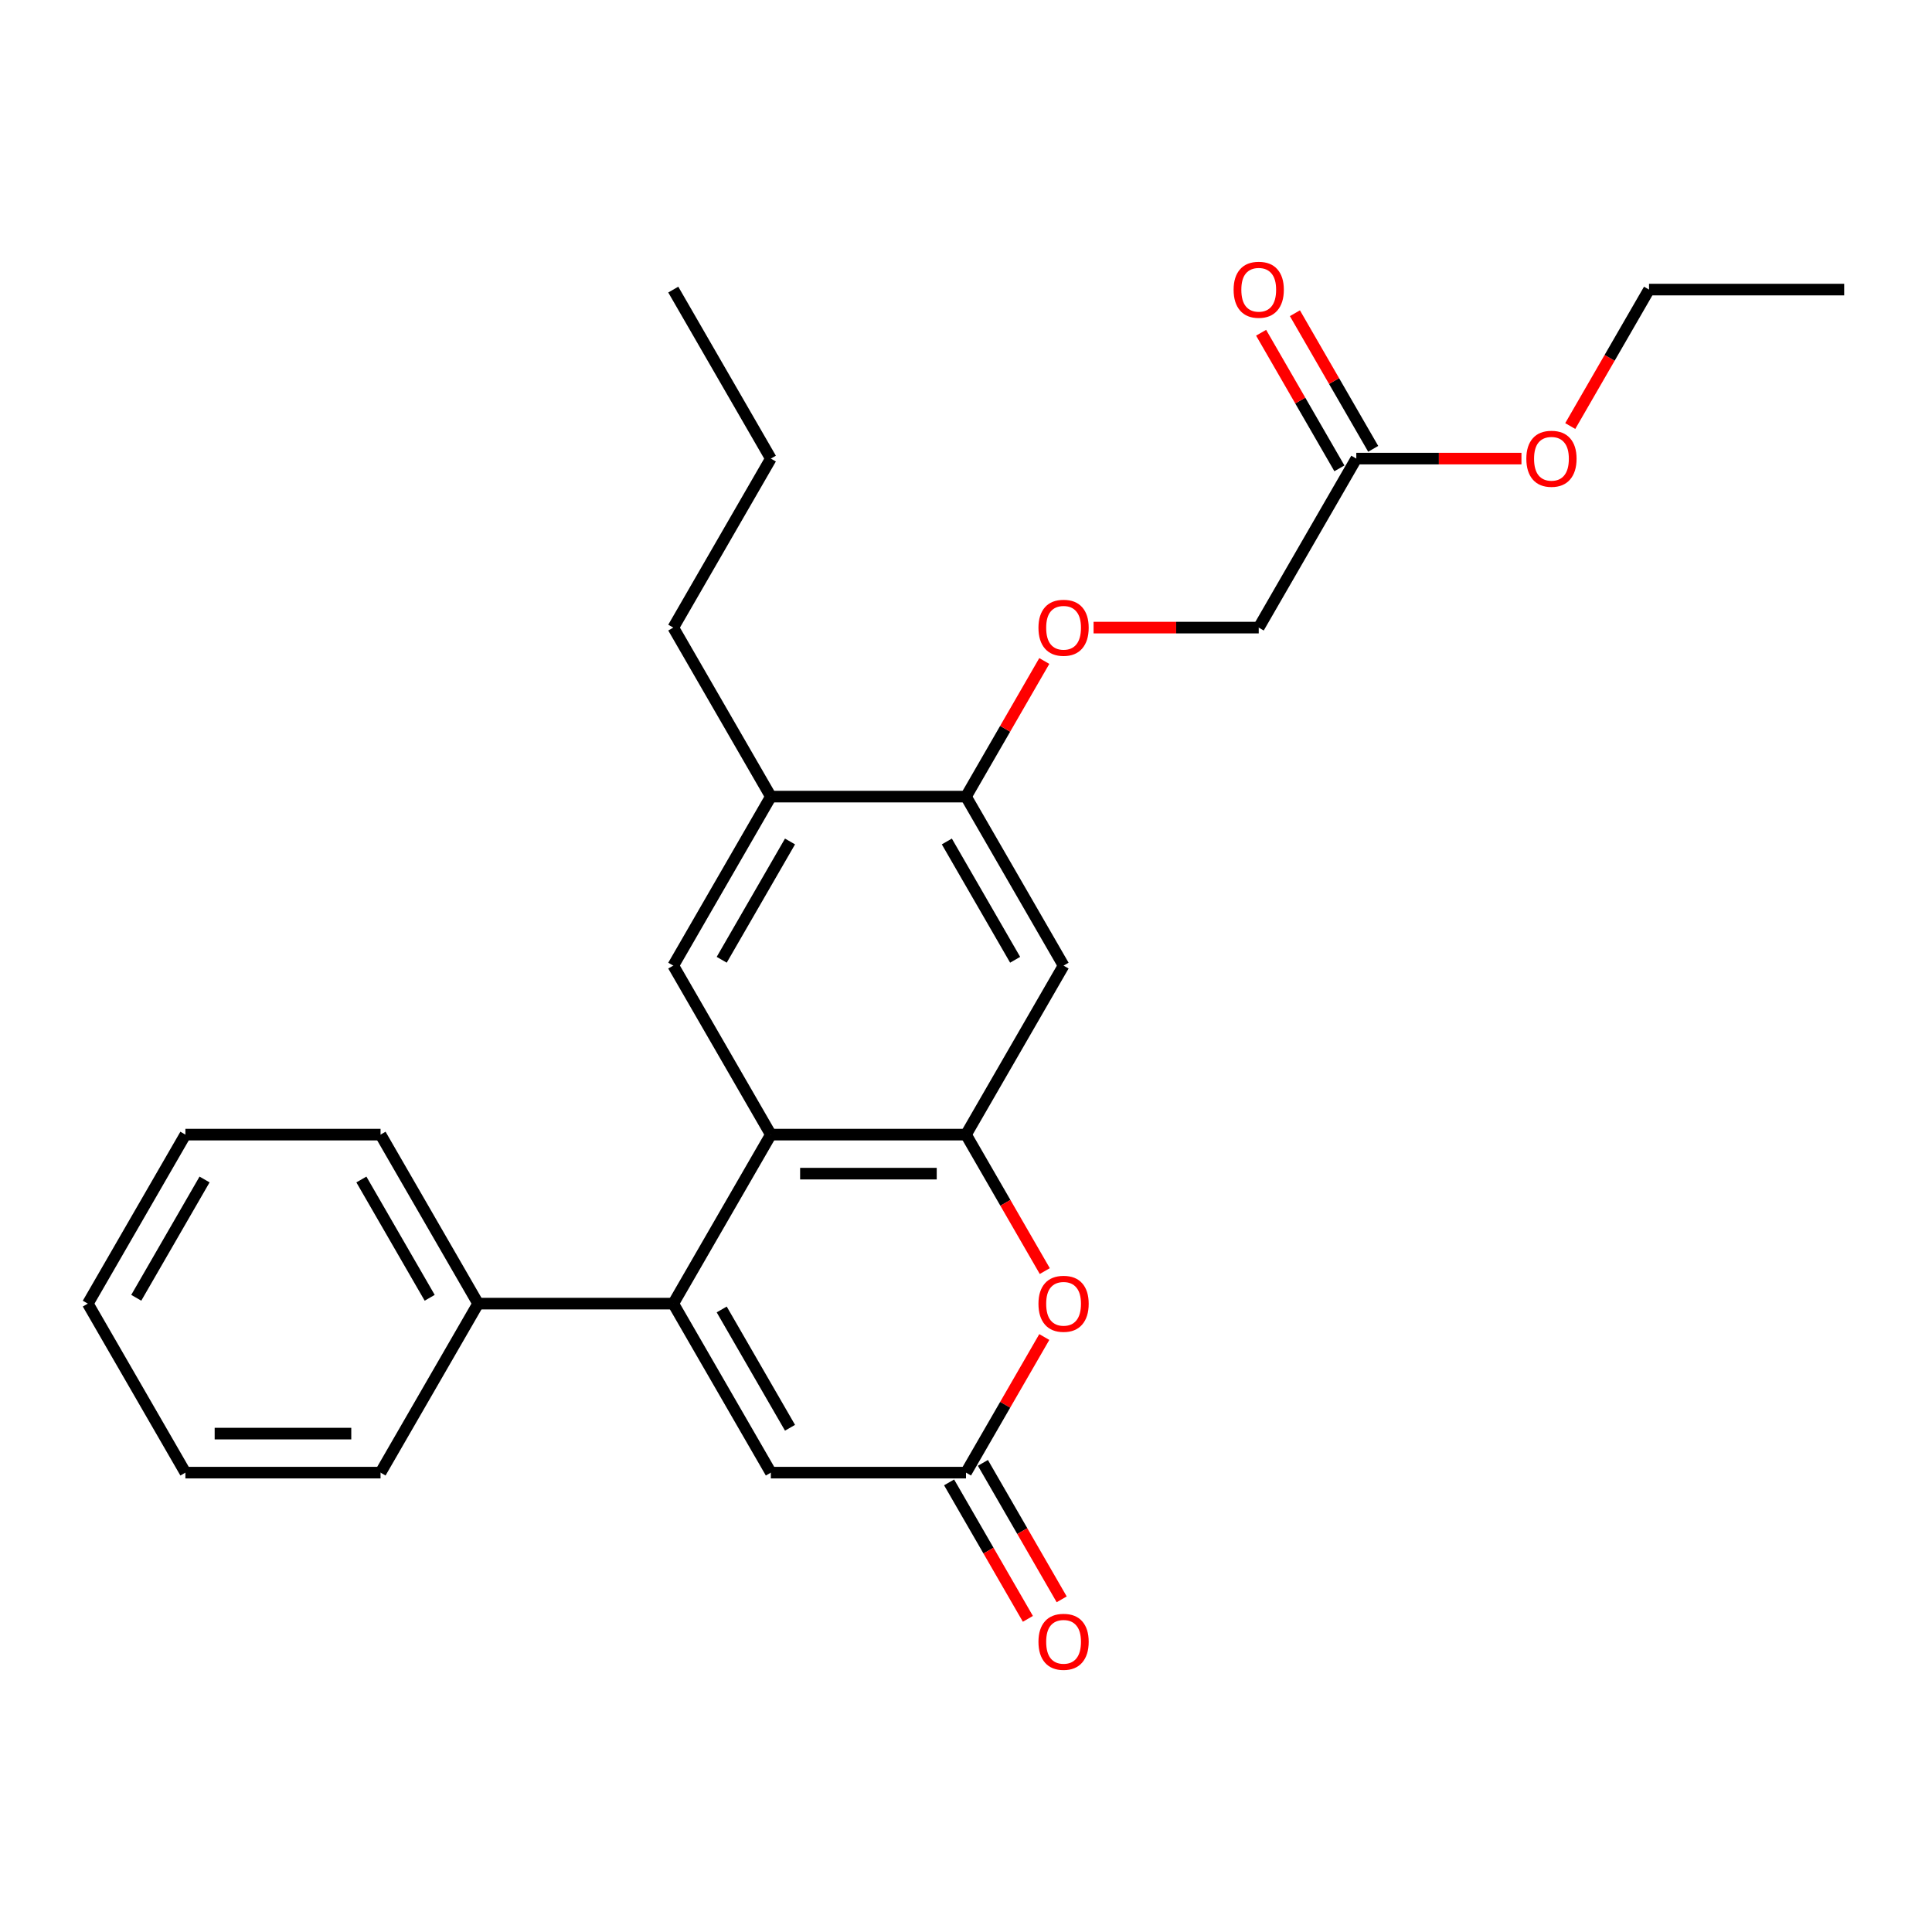 <?xml version='1.0' encoding='iso-8859-1'?>
<svg version='1.1' baseProfile='full'
              xmlns='http://www.w3.org/2000/svg'
                      xmlns:rdkit='http://www.rdkit.org/xml'
                      xmlns:xlink='http://www.w3.org/1999/xlink'
                  xml:space='preserve'
width='1000px' height='1000px' viewBox='0 0 1000 1000'>
<!-- END OF HEADER -->
<rect style='opacity:1.0;fill:#FFFFFF;stroke:none' width='1000' height='1000' x='0' y='0'> </rect>
<path class='bond-0' d='M 348.485,674.755 L 398.99,587.277' style='fill:none;fill-rule:evenodd;stroke:#000000;stroke-width:6px;stroke-linecap:butt;stroke-linejoin:miter;stroke-opacity:1' />
<path class='bond-4' d='M 348.485,674.755 L 398.99,762.232' style='fill:none;fill-rule:evenodd;stroke:#000000;stroke-width:6px;stroke-linecap:butt;stroke-linejoin:miter;stroke-opacity:1' />
<path class='bond-4' d='M 373.556,677.775 L 408.91,739.009' style='fill:none;fill-rule:evenodd;stroke:#000000;stroke-width:6px;stroke-linecap:butt;stroke-linejoin:miter;stroke-opacity:1' />
<path class='bond-10' d='M 348.485,674.755 L 247.475,674.755' style='fill:none;fill-rule:evenodd;stroke:#000000;stroke-width:6px;stroke-linecap:butt;stroke-linejoin:miter;stroke-opacity:1' />
<path class='bond-1' d='M 398.99,587.277 L 500,587.277' style='fill:none;fill-rule:evenodd;stroke:#000000;stroke-width:6px;stroke-linecap:butt;stroke-linejoin:miter;stroke-opacity:1' />
<path class='bond-1' d='M 414.141,607.479 L 484.848,607.479' style='fill:none;fill-rule:evenodd;stroke:#000000;stroke-width:6px;stroke-linecap:butt;stroke-linejoin:miter;stroke-opacity:1' />
<path class='bond-5' d='M 398.99,587.277 L 348.485,499.8' style='fill:none;fill-rule:evenodd;stroke:#000000;stroke-width:6px;stroke-linecap:butt;stroke-linejoin:miter;stroke-opacity:1' />
<path class='bond-6' d='M 500,587.277 L 550.505,499.8' style='fill:none;fill-rule:evenodd;stroke:#000000;stroke-width:6px;stroke-linecap:butt;stroke-linejoin:miter;stroke-opacity:1' />
<path class='bond-26' d='M 500,587.277 L 520.39,622.593' style='fill:none;fill-rule:evenodd;stroke:#000000;stroke-width:6px;stroke-linecap:butt;stroke-linejoin:miter;stroke-opacity:1' />
<path class='bond-26' d='M 520.39,622.593 L 540.779,657.909' style='fill:none;fill-rule:evenodd;stroke:#FF0000;stroke-width:6px;stroke-linecap:butt;stroke-linejoin:miter;stroke-opacity:1' />
<path class='bond-2' d='M 540.525,692.04 L 520.263,727.136' style='fill:none;fill-rule:evenodd;stroke:#FF0000;stroke-width:6px;stroke-linecap:butt;stroke-linejoin:miter;stroke-opacity:1' />
<path class='bond-2' d='M 520.263,727.136 L 500,762.232' style='fill:none;fill-rule:evenodd;stroke:#000000;stroke-width:6px;stroke-linecap:butt;stroke-linejoin:miter;stroke-opacity:1' />
<path class='bond-3' d='M 500,762.232 L 398.99,762.232' style='fill:none;fill-rule:evenodd;stroke:#000000;stroke-width:6px;stroke-linecap:butt;stroke-linejoin:miter;stroke-opacity:1' />
<path class='bond-12' d='M 491.252,767.282 L 511.642,802.598' style='fill:none;fill-rule:evenodd;stroke:#000000;stroke-width:6px;stroke-linecap:butt;stroke-linejoin:miter;stroke-opacity:1' />
<path class='bond-12' d='M 511.642,802.598 L 532.032,837.915' style='fill:none;fill-rule:evenodd;stroke:#FF0000;stroke-width:6px;stroke-linecap:butt;stroke-linejoin:miter;stroke-opacity:1' />
<path class='bond-12' d='M 508.748,757.181 L 529.137,792.497' style='fill:none;fill-rule:evenodd;stroke:#000000;stroke-width:6px;stroke-linecap:butt;stroke-linejoin:miter;stroke-opacity:1' />
<path class='bond-12' d='M 529.137,792.497 L 549.527,827.813' style='fill:none;fill-rule:evenodd;stroke:#FF0000;stroke-width:6px;stroke-linecap:butt;stroke-linejoin:miter;stroke-opacity:1' />
<path class='bond-8' d='M 348.485,499.8 L 398.99,412.323' style='fill:none;fill-rule:evenodd;stroke:#000000;stroke-width:6px;stroke-linecap:butt;stroke-linejoin:miter;stroke-opacity:1' />
<path class='bond-8' d='M 373.556,496.779 L 408.91,435.545' style='fill:none;fill-rule:evenodd;stroke:#000000;stroke-width:6px;stroke-linecap:butt;stroke-linejoin:miter;stroke-opacity:1' />
<path class='bond-28' d='M 550.505,499.8 L 500,412.323' style='fill:none;fill-rule:evenodd;stroke:#000000;stroke-width:6px;stroke-linecap:butt;stroke-linejoin:miter;stroke-opacity:1' />
<path class='bond-28' d='M 525.434,496.779 L 490.08,435.545' style='fill:none;fill-rule:evenodd;stroke:#000000;stroke-width:6px;stroke-linecap:butt;stroke-linejoin:miter;stroke-opacity:1' />
<path class='bond-7' d='M 500,412.323 L 398.99,412.323' style='fill:none;fill-rule:evenodd;stroke:#000000;stroke-width:6px;stroke-linecap:butt;stroke-linejoin:miter;stroke-opacity:1' />
<path class='bond-11' d='M 500,412.323 L 520.263,377.227' style='fill:none;fill-rule:evenodd;stroke:#000000;stroke-width:6px;stroke-linecap:butt;stroke-linejoin:miter;stroke-opacity:1' />
<path class='bond-11' d='M 520.263,377.227 L 540.525,342.131' style='fill:none;fill-rule:evenodd;stroke:#FF0000;stroke-width:6px;stroke-linecap:butt;stroke-linejoin:miter;stroke-opacity:1' />
<path class='bond-16' d='M 398.99,412.323 L 348.485,324.845' style='fill:none;fill-rule:evenodd;stroke:#000000;stroke-width:6px;stroke-linecap:butt;stroke-linejoin:miter;stroke-opacity:1' />
<path class='bond-9' d='M 702.02,237.368 L 651.515,324.845' style='fill:none;fill-rule:evenodd;stroke:#000000;stroke-width:6px;stroke-linecap:butt;stroke-linejoin:miter;stroke-opacity:1' />
<path class='bond-13' d='M 710.768,232.318 L 690.505,197.222' style='fill:none;fill-rule:evenodd;stroke:#000000;stroke-width:6px;stroke-linecap:butt;stroke-linejoin:miter;stroke-opacity:1' />
<path class='bond-13' d='M 690.505,197.222 L 670.243,162.125' style='fill:none;fill-rule:evenodd;stroke:#FF0000;stroke-width:6px;stroke-linecap:butt;stroke-linejoin:miter;stroke-opacity:1' />
<path class='bond-13' d='M 693.272,242.419 L 673.01,207.323' style='fill:none;fill-rule:evenodd;stroke:#000000;stroke-width:6px;stroke-linecap:butt;stroke-linejoin:miter;stroke-opacity:1' />
<path class='bond-13' d='M 673.01,207.323 L 652.747,172.227' style='fill:none;fill-rule:evenodd;stroke:#FF0000;stroke-width:6px;stroke-linecap:butt;stroke-linejoin:miter;stroke-opacity:1' />
<path class='bond-15' d='M 702.02,237.368 L 744.763,237.368' style='fill:none;fill-rule:evenodd;stroke:#000000;stroke-width:6px;stroke-linecap:butt;stroke-linejoin:miter;stroke-opacity:1' />
<path class='bond-15' d='M 744.763,237.368 L 787.505,237.368' style='fill:none;fill-rule:evenodd;stroke:#FF0000;stroke-width:6px;stroke-linecap:butt;stroke-linejoin:miter;stroke-opacity:1' />
<path class='bond-17' d='M 247.475,674.755 L 196.97,587.277' style='fill:none;fill-rule:evenodd;stroke:#000000;stroke-width:6px;stroke-linecap:butt;stroke-linejoin:miter;stroke-opacity:1' />
<path class='bond-17' d='M 222.404,671.734 L 187.05,610.5' style='fill:none;fill-rule:evenodd;stroke:#000000;stroke-width:6px;stroke-linecap:butt;stroke-linejoin:miter;stroke-opacity:1' />
<path class='bond-18' d='M 247.475,674.755 L 196.97,762.232' style='fill:none;fill-rule:evenodd;stroke:#000000;stroke-width:6px;stroke-linecap:butt;stroke-linejoin:miter;stroke-opacity:1' />
<path class='bond-14' d='M 566.03,324.845 L 608.773,324.845' style='fill:none;fill-rule:evenodd;stroke:#FF0000;stroke-width:6px;stroke-linecap:butt;stroke-linejoin:miter;stroke-opacity:1' />
<path class='bond-14' d='M 608.773,324.845 L 651.515,324.845' style='fill:none;fill-rule:evenodd;stroke:#000000;stroke-width:6px;stroke-linecap:butt;stroke-linejoin:miter;stroke-opacity:1' />
<path class='bond-19' d='M 812.756,220.523 L 833.146,185.207' style='fill:none;fill-rule:evenodd;stroke:#FF0000;stroke-width:6px;stroke-linecap:butt;stroke-linejoin:miter;stroke-opacity:1' />
<path class='bond-19' d='M 833.146,185.207 L 853.535,149.891' style='fill:none;fill-rule:evenodd;stroke:#000000;stroke-width:6px;stroke-linecap:butt;stroke-linejoin:miter;stroke-opacity:1' />
<path class='bond-20' d='M 348.485,324.845 L 398.99,237.368' style='fill:none;fill-rule:evenodd;stroke:#000000;stroke-width:6px;stroke-linecap:butt;stroke-linejoin:miter;stroke-opacity:1' />
<path class='bond-24' d='M 196.97,587.277 L 95.96,587.277' style='fill:none;fill-rule:evenodd;stroke:#000000;stroke-width:6px;stroke-linecap:butt;stroke-linejoin:miter;stroke-opacity:1' />
<path class='bond-23' d='M 196.97,762.232 L 95.96,762.232' style='fill:none;fill-rule:evenodd;stroke:#000000;stroke-width:6px;stroke-linecap:butt;stroke-linejoin:miter;stroke-opacity:1' />
<path class='bond-23' d='M 181.818,742.03 L 111.111,742.03' style='fill:none;fill-rule:evenodd;stroke:#000000;stroke-width:6px;stroke-linecap:butt;stroke-linejoin:miter;stroke-opacity:1' />
<path class='bond-21' d='M 853.535,149.891 L 954.545,149.891' style='fill:none;fill-rule:evenodd;stroke:#000000;stroke-width:6px;stroke-linecap:butt;stroke-linejoin:miter;stroke-opacity:1' />
<path class='bond-22' d='M 398.99,237.368 L 348.485,149.891' style='fill:none;fill-rule:evenodd;stroke:#000000;stroke-width:6px;stroke-linecap:butt;stroke-linejoin:miter;stroke-opacity:1' />
<path class='bond-25' d='M 95.96,762.232 L 45.455,674.755' style='fill:none;fill-rule:evenodd;stroke:#000000;stroke-width:6px;stroke-linecap:butt;stroke-linejoin:miter;stroke-opacity:1' />
<path class='bond-27' d='M 95.96,587.277 L 45.455,674.755' style='fill:none;fill-rule:evenodd;stroke:#000000;stroke-width:6px;stroke-linecap:butt;stroke-linejoin:miter;stroke-opacity:1' />
<path class='bond-27' d='M 105.879,610.5 L 70.526,671.734' style='fill:none;fill-rule:evenodd;stroke:#000000;stroke-width:6px;stroke-linecap:butt;stroke-linejoin:miter;stroke-opacity:1' />
<path  class='atom-3' d='M 537.505 674.835
Q 537.505 668.035, 540.865 664.235
Q 544.225 660.435, 550.505 660.435
Q 556.785 660.435, 560.145 664.235
Q 563.505 668.035, 563.505 674.835
Q 563.505 681.715, 560.105 685.635
Q 556.705 689.515, 550.505 689.515
Q 544.265 689.515, 540.865 685.635
Q 537.505 681.755, 537.505 674.835
M 550.505 686.315
Q 554.825 686.315, 557.145 683.435
Q 559.505 680.515, 559.505 674.835
Q 559.505 669.275, 557.145 666.475
Q 554.825 663.635, 550.505 663.635
Q 546.185 663.635, 543.825 666.435
Q 541.505 669.235, 541.505 674.835
Q 541.505 680.555, 543.825 683.435
Q 546.185 686.315, 550.505 686.315
' fill='#FF0000'/>
<path  class='atom-12' d='M 537.505 324.925
Q 537.505 318.125, 540.865 314.325
Q 544.225 310.525, 550.505 310.525
Q 556.785 310.525, 560.145 314.325
Q 563.505 318.125, 563.505 324.925
Q 563.505 331.805, 560.105 335.725
Q 556.705 339.605, 550.505 339.605
Q 544.265 339.605, 540.865 335.725
Q 537.505 331.845, 537.505 324.925
M 550.505 336.405
Q 554.825 336.405, 557.145 333.525
Q 559.505 330.605, 559.505 324.925
Q 559.505 319.365, 557.145 316.565
Q 554.825 313.725, 550.505 313.725
Q 546.185 313.725, 543.825 316.525
Q 541.505 319.325, 541.505 324.925
Q 541.505 330.645, 543.825 333.525
Q 546.185 336.405, 550.505 336.405
' fill='#FF0000'/>
<path  class='atom-13' d='M 537.505 849.789
Q 537.505 842.989, 540.865 839.189
Q 544.225 835.389, 550.505 835.389
Q 556.785 835.389, 560.145 839.189
Q 563.505 842.989, 563.505 849.789
Q 563.505 856.669, 560.105 860.589
Q 556.705 864.469, 550.505 864.469
Q 544.265 864.469, 540.865 860.589
Q 537.505 856.709, 537.505 849.789
M 550.505 861.269
Q 554.825 861.269, 557.145 858.389
Q 559.505 855.469, 559.505 849.789
Q 559.505 844.229, 557.145 841.429
Q 554.825 838.589, 550.505 838.589
Q 546.185 838.589, 543.825 841.389
Q 541.505 844.189, 541.505 849.789
Q 541.505 855.509, 543.825 858.389
Q 546.185 861.269, 550.505 861.269
' fill='#FF0000'/>
<path  class='atom-14' d='M 638.515 149.971
Q 638.515 143.171, 641.875 139.371
Q 645.235 135.571, 651.515 135.571
Q 657.795 135.571, 661.155 139.371
Q 664.515 143.171, 664.515 149.971
Q 664.515 156.851, 661.115 160.771
Q 657.715 164.651, 651.515 164.651
Q 645.275 164.651, 641.875 160.771
Q 638.515 156.891, 638.515 149.971
M 651.515 161.451
Q 655.835 161.451, 658.155 158.571
Q 660.515 155.651, 660.515 149.971
Q 660.515 144.411, 658.155 141.611
Q 655.835 138.771, 651.515 138.771
Q 647.195 138.771, 644.835 141.571
Q 642.515 144.371, 642.515 149.971
Q 642.515 155.691, 644.835 158.571
Q 647.195 161.451, 651.515 161.451
' fill='#FF0000'/>
<path  class='atom-16' d='M 790.03 237.448
Q 790.03 230.648, 793.39 226.848
Q 796.75 223.048, 803.03 223.048
Q 809.31 223.048, 812.67 226.848
Q 816.03 230.648, 816.03 237.448
Q 816.03 244.328, 812.63 248.248
Q 809.23 252.128, 803.03 252.128
Q 796.79 252.128, 793.39 248.248
Q 790.03 244.368, 790.03 237.448
M 803.03 248.928
Q 807.35 248.928, 809.67 246.048
Q 812.03 243.128, 812.03 237.448
Q 812.03 231.888, 809.67 229.088
Q 807.35 226.248, 803.03 226.248
Q 798.71 226.248, 796.35 229.048
Q 794.03 231.848, 794.03 237.448
Q 794.03 243.168, 796.35 246.048
Q 798.71 248.928, 803.03 248.928
' fill='#FF0000'/>
</svg>
